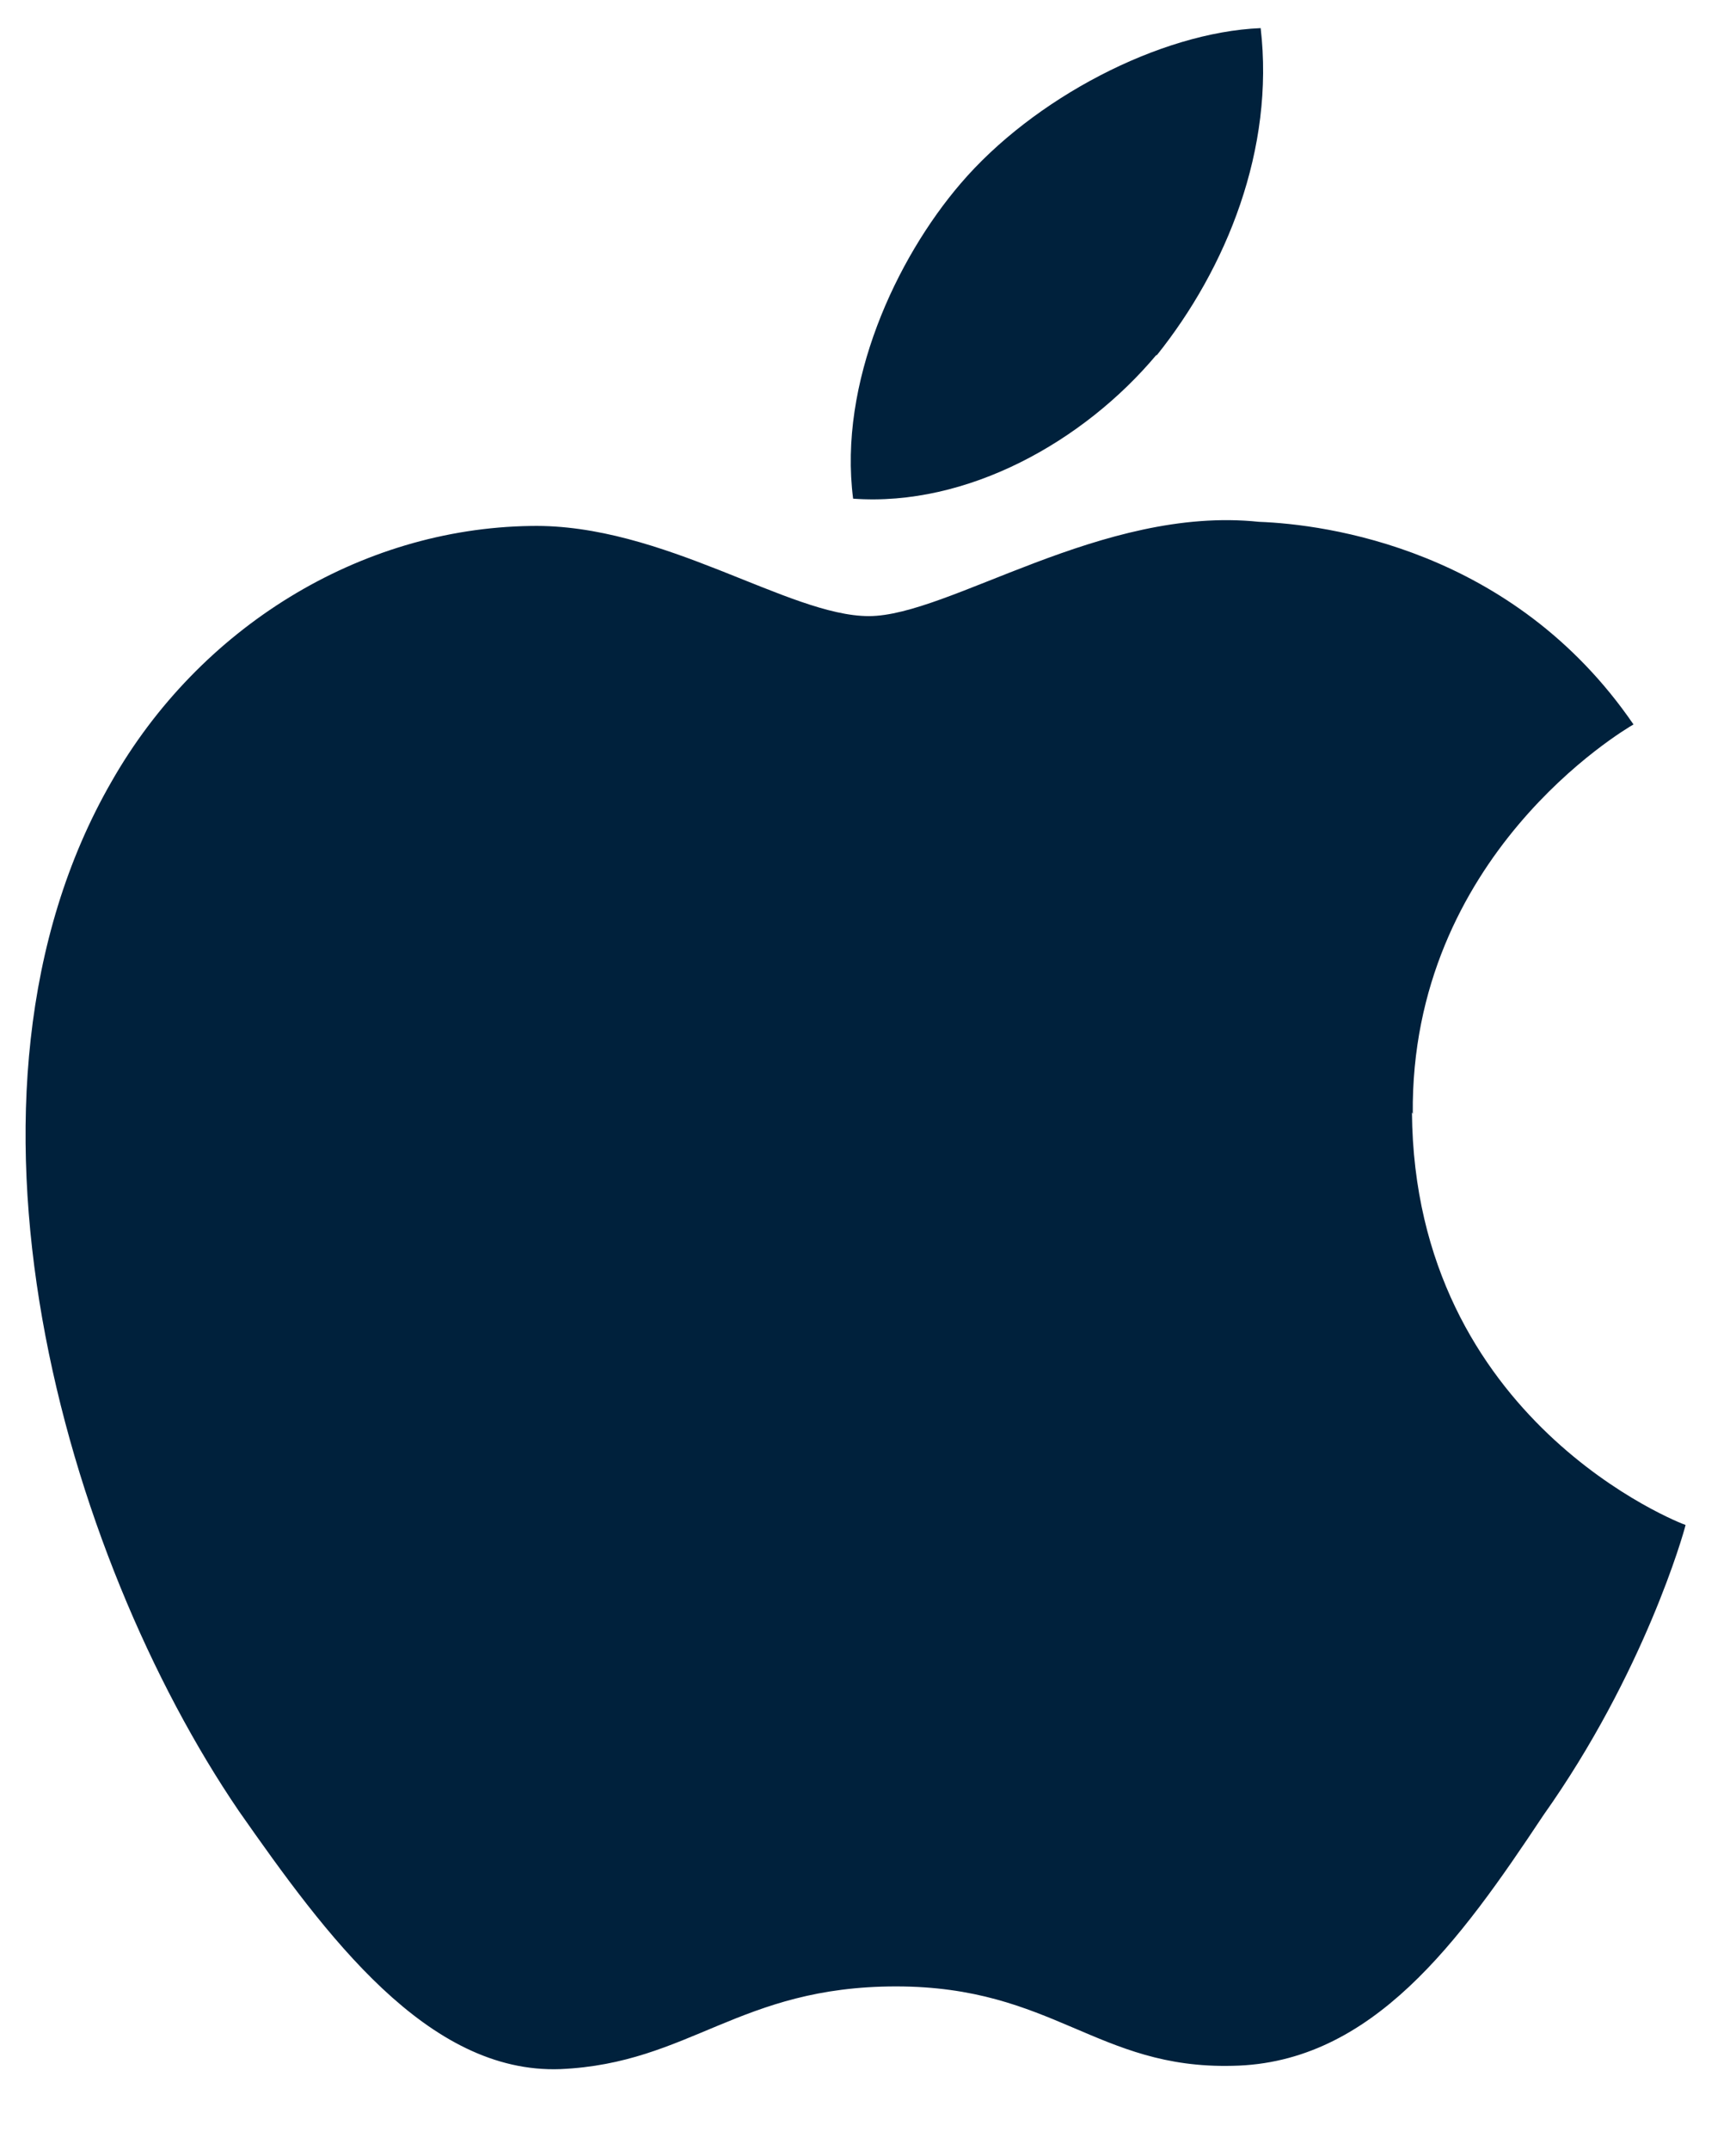 <svg width="21" height="26" viewBox="0 0 21 26" fill="none" xmlns="http://www.w3.org/2000/svg">
<path d="M17.09 13.47C17.06 10.35 19.64 8.83 19.76 8.76C18.3 6.63 16.03 6.34 15.23 6.31C13.33 6.11 11.48 7.45 10.51 7.45C9.54 7.45 8.02 6.33 6.42 6.36C4.35 6.39 2.41 7.59 1.35 9.45C-0.84 13.25 0.79 18.82 2.89 21.9C3.94 23.4 5.17 25.08 6.78 25.02C8.35 24.95 8.94 24.02 10.84 24.02C12.74 24.02 13.27 25.02 14.91 24.98C16.6 24.95 17.66 23.47 18.67 21.95C19.89 20.23 20.37 18.53 20.39 18.44C20.35 18.43 17.11 17.19 17.08 13.45" fill="#00213C"/>
<path d="M13.99 4.3C14.84 3.24 15.42 1.8 15.25 0.34C14.03 0.39 12.5 1.19 11.62 2.22C10.84 3.13 10.14 4.63 10.32 6.03C11.7 6.13 13.11 5.34 13.99 4.29" fill="#00213C"/>
</svg>
